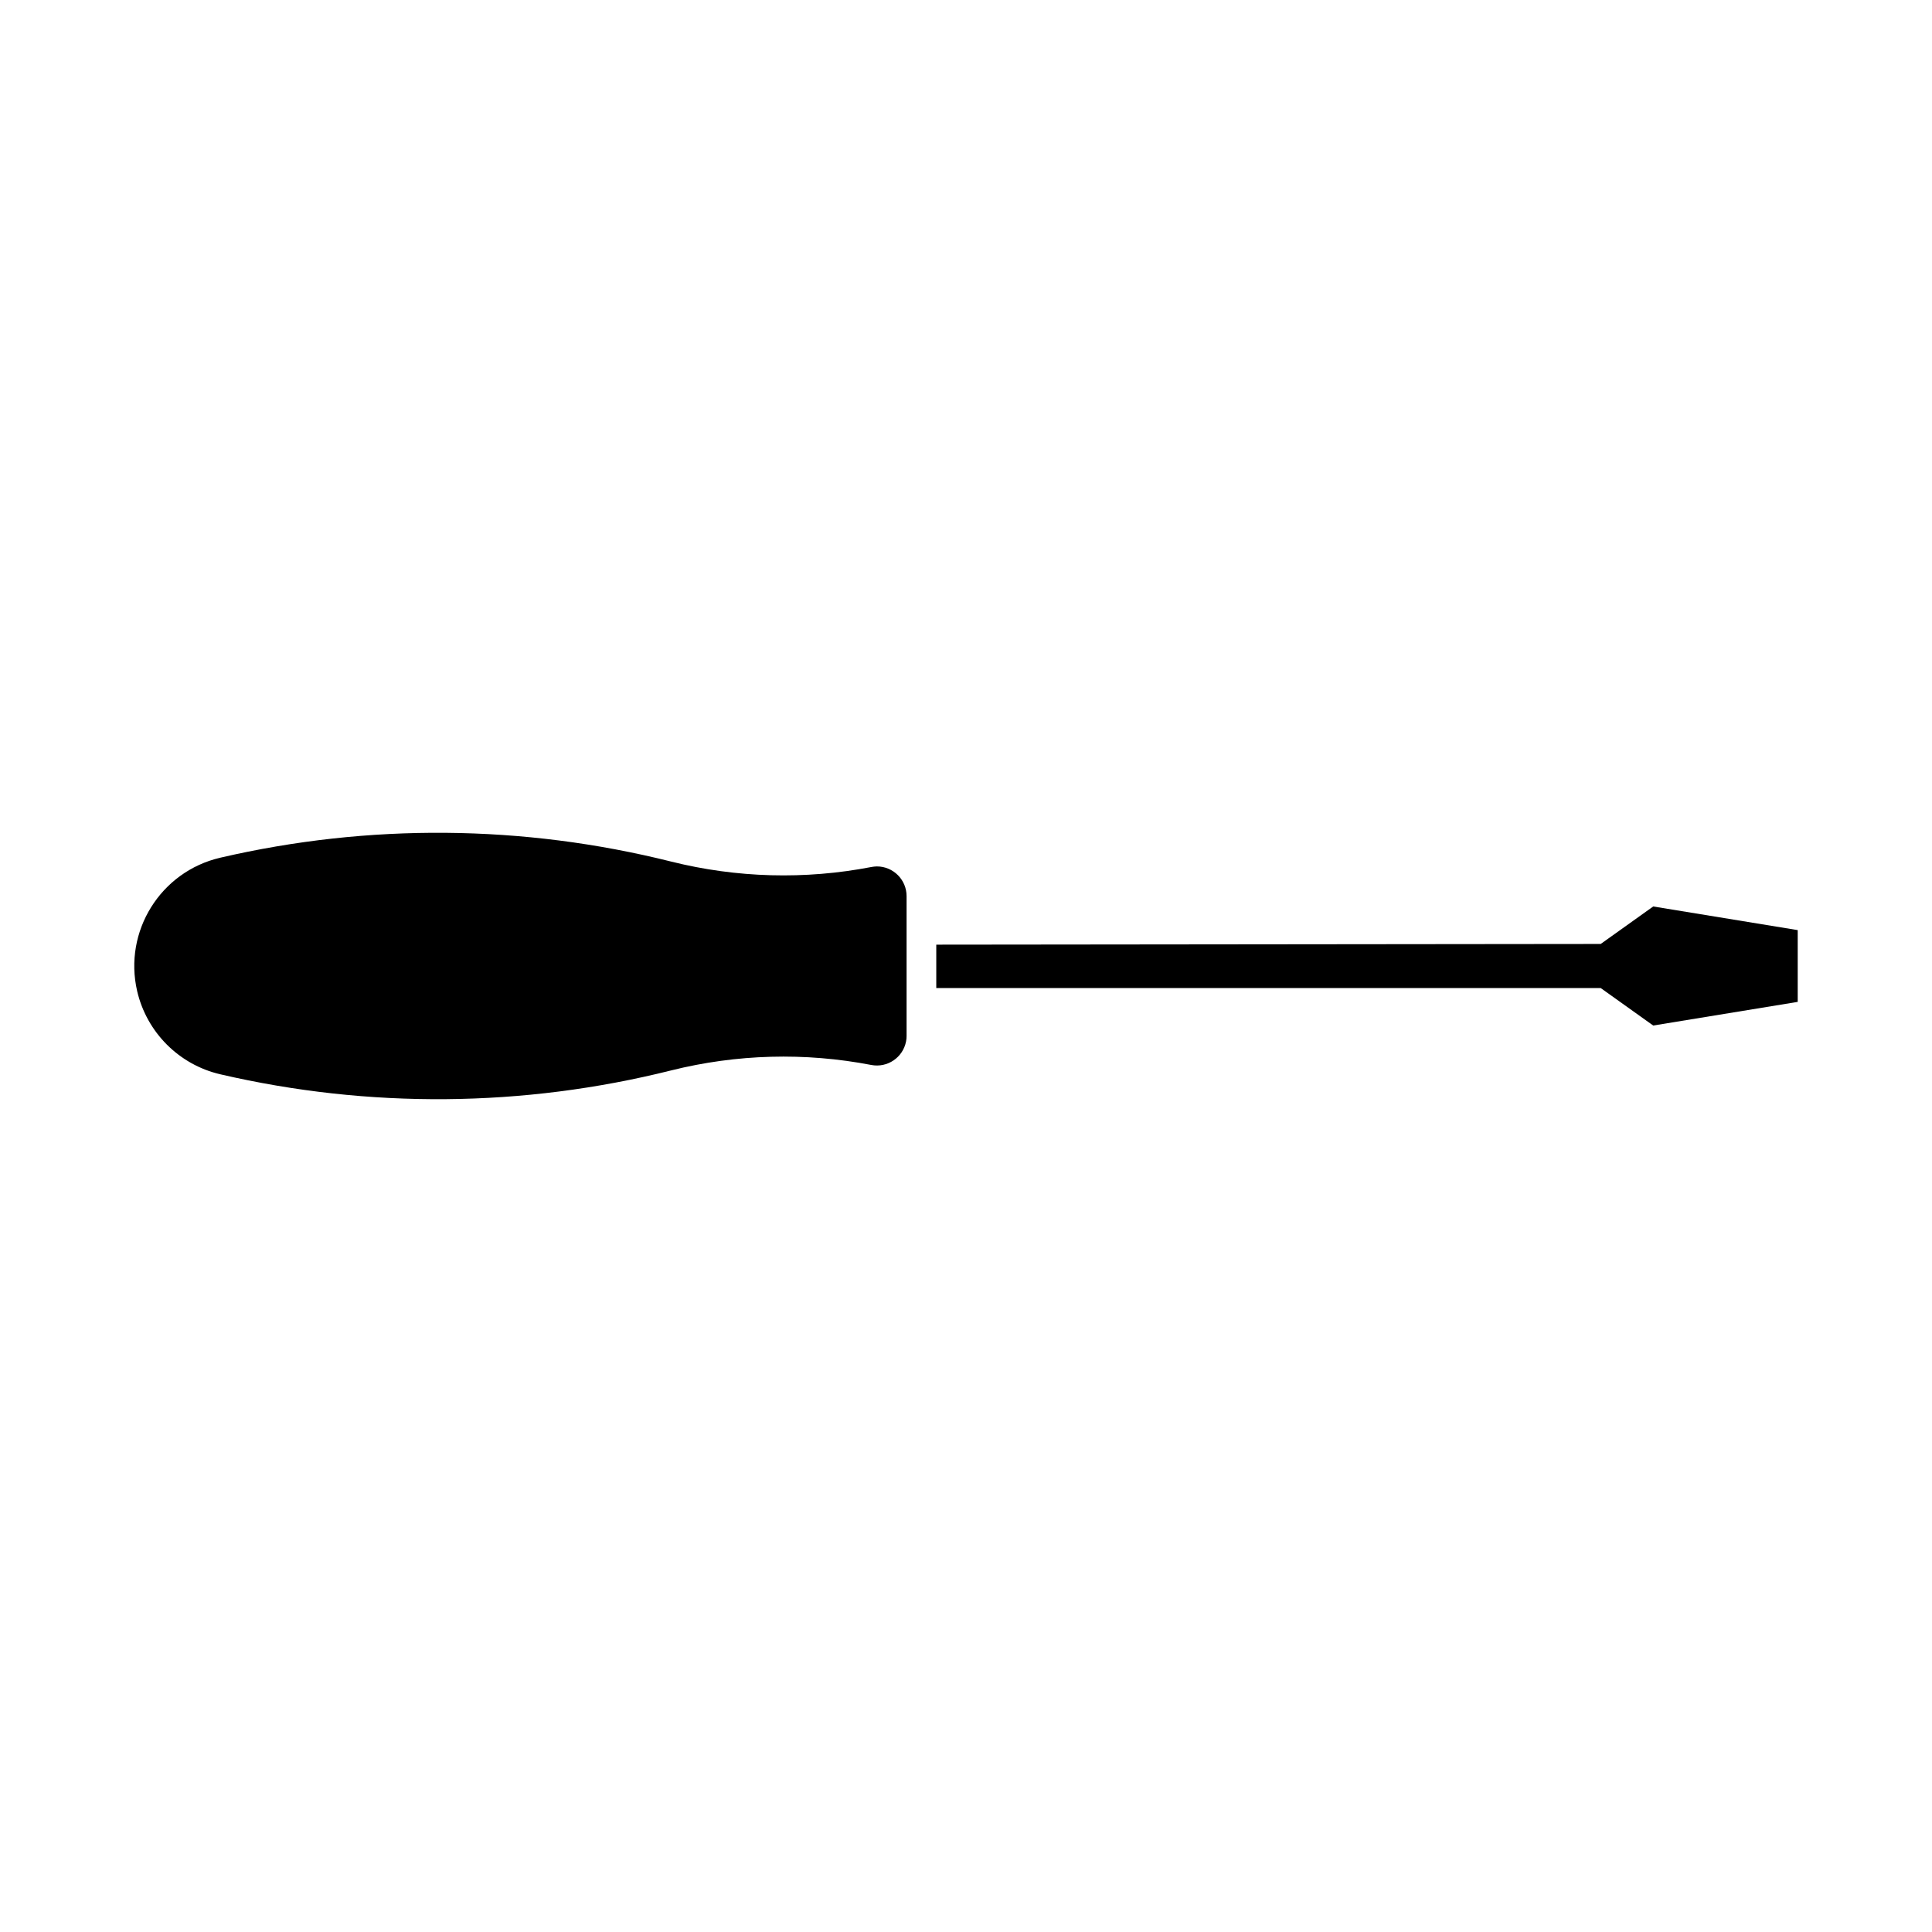 <?xml version="1.0" encoding="UTF-8"?>
<!-- Uploaded to: ICON Repo, www.svgrepo.com, Generator: ICON Repo Mixer Tools -->
<svg fill="#000000" width="800px" height="800px" version="1.1" viewBox="144 144 512 512" xmlns="http://www.w3.org/2000/svg">
 <g>
  <path d="m620.41 390.49-38.289-6.266-13.918 9.934-176.08 0.184v11.5h176.08l13.918 9.934 38.289-6.266z"/>
  <path d="m374.9 373.77c-17.57 3.387-35.691 2.898-53.059-1.449-39.172-9.809-80.121-10.156-119.45-1.023-15.84 3.668-25.711 19.508-22.043 35.359 2.551 10.941 11.098 19.508 22.043 22.043 39.344 9.133 80.277 8.785 119.45-1.023 17.367-4.344 35.473-4.832 53.059-1.449 4.266 0.82 8.391-1.969 9.211-6.234 0.109-0.488 0.141-0.992 0.141-1.496v-37.016c0-4.344-3.527-7.871-7.871-7.871-0.488 0.016-0.992 0.062-1.48 0.156z"/>
 </g>
</svg>